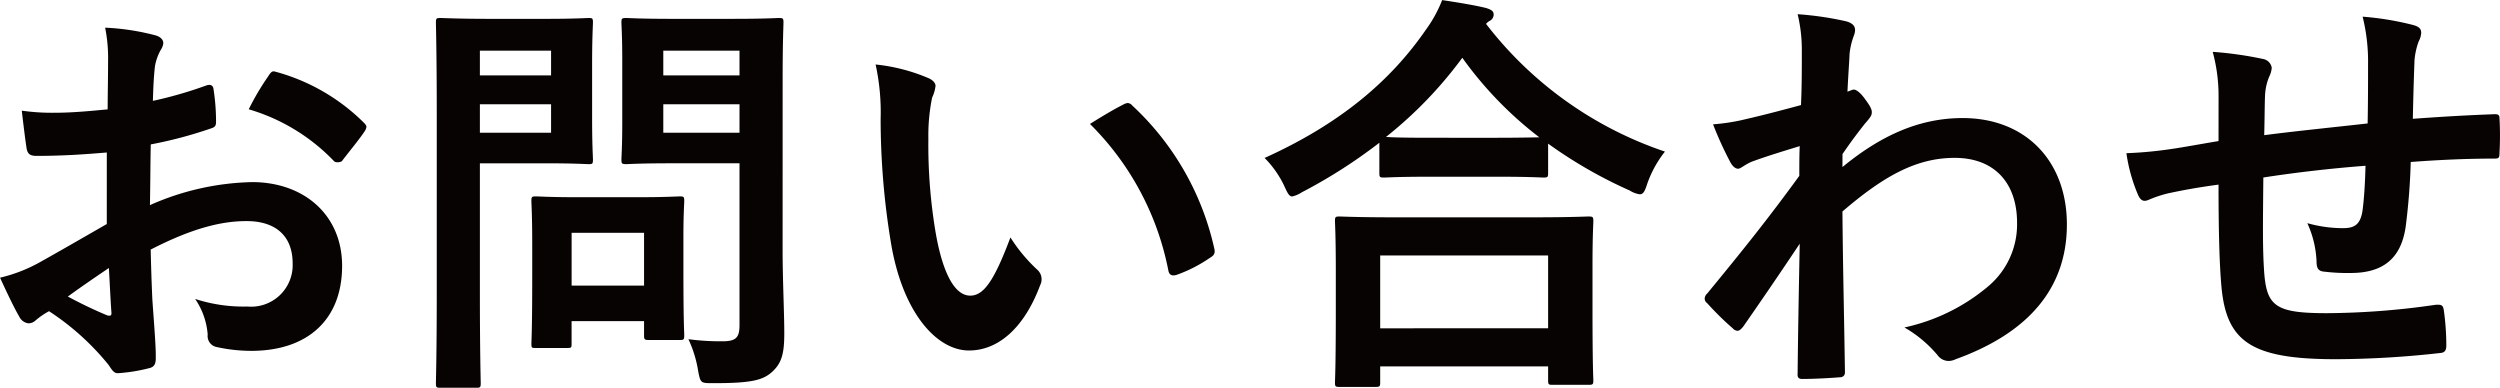 <svg xmlns="http://www.w3.org/2000/svg" width="220.896" height="34.262" viewBox="0 0 220.896 34.262">
  <path id="パス_3789" data-name="パス 3789" d="M31.527,21.382c-2.7,1.554-4.44,2.553-6.031,3.441a13.662,13.662,0,0,1-3.4,1.3c.555,1.221,1.3,2.775,1.7,3.441a1.038,1.038,0,0,0,.814.592.929.929,0,0,0,.629-.259,6.706,6.706,0,0,1,1.184-.814,22.749,22.749,0,0,1,5.254,4.736c.333.481.481.777.888.74A15.039,15.039,0,0,0,35.3,34.11c.629-.148.555-.7.555-1.221,0-.851-.185-3.182-.3-4.81-.074-1.628-.111-2.886-.148-4.44,3.811-1.961,6.364-2.516,8.473-2.516,2.59,0,4.07,1.332,4.07,3.737a3.672,3.672,0,0,1-4,3.811A13.8,13.8,0,0,1,39.334,28a6.465,6.465,0,0,1,1.11,3.145.992.992,0,0,0,.814,1.11,14.34,14.34,0,0,0,3.034.333c5,0,8.029-2.775,8.029-7.511,0-4.44-3.293-7.363-7.881-7.4a23.352,23.352,0,0,0-9.1,2.035c.037-1.776.037-3.589.074-5.365A37.712,37.712,0,0,0,40.7,12.946c.37-.111.481-.222.481-.592a18.6,18.6,0,0,0-.222-2.886c-.037-.37-.3-.444-.629-.333A36.282,36.282,0,0,1,35.6,10.5c.037-1.184.074-2.109.185-3.071A4.528,4.528,0,0,1,36.3,5.99a1.312,1.312,0,0,0,.222-.592c0-.333-.3-.592-.74-.7a20.969,20.969,0,0,0-4.4-.666,13.679,13.679,0,0,1,.259,3c0,1.591-.037,3-.037,4.218-1.554.148-3.145.3-4.7.3a18.9,18.9,0,0,1-2.886-.185c.148,1.295.3,2.516.407,3.219.074.555.259.777.888.777,2.479,0,4.366-.148,6.216-.3Zm.185,3.885c.074,1.221.148,2.923.222,3.885.037.333-.074.37-.37.3a37.945,37.945,0,0,1-3.478-1.665C29.418,26.821,30.676,25.97,31.712,25.267ZM44.07,11.244A17.08,17.08,0,0,1,51.581,15.8c.111.185.629.148.74,0,.555-.74,1.517-1.887,2-2.627a.961.961,0,0,0,.148-.37c0-.111-.074-.222-.222-.37A17.588,17.588,0,0,0,46.4,7.914c-.259-.074-.37.037-.629.444A22.7,22.7,0,0,0,44.07,11.244ZM91.245,8.506c0-3.145.074-4.7.074-4.921,0-.37-.037-.407-.407-.407-.222,0-1.221.074-4.07.074H81.514c-2.886,0-3.848-.074-4.07-.074-.407,0-.444.037-.444.407,0,.259.074,1.147.074,3.367v5.4c0,2.22-.074,3.071-.074,3.33,0,.37.037.407.444.407.222,0,1.184-.074,4.07-.074h5.92V30.3c0,1.11-.3,1.443-1.517,1.443a21.677,21.677,0,0,1-3-.185,10.373,10.373,0,0,1,.851,2.738c.222,1.184.222,1.147,1.406,1.147,3.293,0,4.329-.259,5.143-1,.851-.777,1.073-1.628,1.073-3.4,0-1.813-.148-4.773-.148-7.363ZM80.7,13.316V10.8h6.734v2.516Zm6.734-7.252V8.247H80.7V6.064ZM65.345,3.252c-2.7,0-4.07-.074-4.329-.074-.37,0-.407.037-.407.407,0,.259.074,2.849.074,7.955V27.561c0,5.106-.074,7.622-.074,7.881,0,.37.037.407.407.407h3.145c.37,0,.407-.037.407-.407,0-.259-.074-2.775-.074-7.881V16.017h5.92c2.4,0,3.478.074,3.7.074.333,0,.37-.037.37-.407,0-.222-.074-1.332-.074-3.626V7.248c0-2.331.074-3.441.074-3.663,0-.37-.037-.407-.37-.407-.222,0-1.295.074-3.7.074Zm5.439,10.064h-6.29V10.8h6.29Zm0-7.252V8.247h-6.29V6.064Zm1.369,26.27c.407,0,.444,0,.444-.37v-2H79v1.221c0,.407.037.444.444.444h2.7c.37,0,.407-.037.407-.444,0-.222-.074-1.11-.074-5.772V22.566c0-2.035.074-3,.074-3.219,0-.37-.037-.407-.407-.407-.259,0-1.147.074-3.922.074H73.374c-2.775,0-3.663-.074-3.922-.074-.37,0-.407.037-.407.407,0,.259.074,1.221.074,3.922v2.664c0,4.884-.074,5.809-.074,6.031,0,.37.037.37.407.37ZM72.6,22.159H79v4.662H72.6ZM99.459,7.285a19.833,19.833,0,0,1,.444,4.847,67.078,67.078,0,0,0,.888,10.767c1,6.253,4.033,9.657,6.919,9.657,2.59,0,4.884-2,6.29-5.772a1.133,1.133,0,0,0-.259-1.369,14.144,14.144,0,0,1-2.368-2.849c-1.443,3.848-2.368,5.143-3.552,5.143-1.554,0-2.516-2.516-3.034-5.439a46.6,46.6,0,0,1-.666-8.436,16.625,16.625,0,0,1,.333-3.626,3.222,3.222,0,0,0,.3-1.036c0-.259-.259-.518-.592-.666A16.015,16.015,0,0,0,99.459,7.285ZM118.4,12.539a24.93,24.93,0,0,1,6.919,12.913c.074.444.333.555.777.407a12.556,12.556,0,0,0,2.886-1.48c.3-.185.518-.333.407-.814a24.466,24.466,0,0,0-7.252-12.654.569.569,0,0,0-.407-.222,1.1,1.1,0,0,0-.407.148C120.734,11.133,119.809,11.651,118.4,12.539Zm25.2,23.236c.407,0,.444-.037.444-.407V33.962h14.837v1.221c0,.37.037.407.407.407h3.145c.407,0,.444-.037.444-.407,0-.185-.074-1.184-.074-6.512V25.045c0-2.627.074-3.7.074-3.922,0-.37-.037-.407-.444-.407-.222,0-1.517.074-5.069.074h-11.84c-3.552,0-4.847-.074-5.069-.074-.37,0-.407.037-.407.407,0,.222.074,1.3.074,4.477v3.182c0,5.365-.074,6.364-.074,6.586,0,.37.037.407.407.407Zm.444-11.618h14.837v6.438H144.044Zm-.074-7.289c0,.37.037.407.407.407.259,0,1.221-.074,4.181-.074h5.735c2.96,0,3.959.074,4.181.074.37,0,.407-.037.407-.407v-2.59a40.3,40.3,0,0,0,7.215,4.144,2.217,2.217,0,0,0,.888.333c.3,0,.444-.259.666-.962a9.836,9.836,0,0,1,1.554-2.812A33.388,33.388,0,0,1,153.4,3.7a1,1,0,0,1,.3-.259.631.631,0,0,0,.37-.555c0-.333-.222-.444-.666-.592-1.073-.259-2.442-.481-3.885-.7a11.576,11.576,0,0,1-1.443,2.627c-3.034,4.4-7.437,8.251-14.245,11.322a8.969,8.969,0,0,1,1.739,2.479c.3.666.444.925.7.925a2.684,2.684,0,0,0,.851-.37A45.636,45.636,0,0,0,143.97,14.2Zm4.588-3.108c-2.516,0-3.552-.037-4-.074A36.576,36.576,0,0,0,151.3,6.693a33.09,33.09,0,0,0,6.808,7.03c-.518,0-1.628.037-3.811.037ZM184.892,15.2c.888-1.295,1.443-2,1.961-2.664.555-.629.629-.777.629-1.036s-.148-.555-.592-1.147c-.333-.481-.74-.851-1-.851a.686.686,0,0,0-.259.074c-.111.037-.185.074-.3.111.074-1.591.148-2.442.185-3.33a6.287,6.287,0,0,1,.37-1.591c.259-.666.111-1.073-.666-1.295a28.131,28.131,0,0,0-4.292-.629,13.418,13.418,0,0,1,.37,3.219c0,1.591,0,3.219-.074,4.81-2.849.777-4.292,1.11-5.254,1.332a18,18,0,0,1-2.516.37,31.466,31.466,0,0,0,1.48,3.256c.222.444.481.666.74.666.222,0,.592-.37,1.221-.629,1.406-.518,3.145-1.036,4.218-1.369-.037.7-.037,1.7-.037,2.627-2.775,3.811-4.884,6.438-8.14,10.4a.64.64,0,0,0-.222.444.511.511,0,0,0,.222.407,25.683,25.683,0,0,0,2.257,2.22.643.643,0,0,0,.407.222c.185,0,.333-.148.518-.37,1.369-1.961,3.219-4.662,4.995-7.326-.074,3.774-.148,7.659-.185,11.433-.037.37.074.518.407.518,1.221,0,2.886-.111,3.293-.148.3,0,.481-.148.481-.444-.074-4.995-.185-9.472-.222-14.208,3.626-3.108,6.512-4.736,9.916-4.736,3.552,0,5.513,2.257,5.513,5.735a7.144,7.144,0,0,1-2.516,5.587,17.045,17.045,0,0,1-7.437,3.663,10.9,10.9,0,0,1,2.923,2.442,1.214,1.214,0,0,0,.962.518,1.41,1.41,0,0,0,.629-.148c6.364-2.294,9.842-6.216,9.842-11.914,0-5.587-3.626-9.4-9.213-9.4-3.885,0-7.289,1.591-10.619,4.329Zm33.226-1.147c-1.369.222-3.145.555-4.181.7a35.41,35.41,0,0,1-3.959.37,14.537,14.537,0,0,0,1.036,3.7c.222.481.481.629.962.407a10.8,10.8,0,0,1,1.665-.555c1.406-.3,2.59-.518,4.477-.777,0,3.922.074,7.03.259,9.028.444,4.847,2.627,6.4,10.1,6.4a85.077,85.077,0,0,0,9.287-.555c.333-.037.481-.222.481-.666A22.75,22.75,0,0,0,238.024,29c-.074-.444-.185-.518-.74-.481a68.627,68.627,0,0,1-9.583.74c-4.514,0-5.328-.592-5.55-3.626-.148-2.109-.111-4.329-.074-8.362,2.849-.444,6.068-.814,9.028-1.036-.037,1.443-.111,2.775-.259,3.922-.185,1.3-.74,1.591-1.739,1.591a11.642,11.642,0,0,1-3.145-.444,8.981,8.981,0,0,1,.814,3.33c0,.666.148.925.74.962a16.661,16.661,0,0,0,2.294.111c2.775,0,4.44-1.221,4.847-4.107a56.9,56.9,0,0,0,.444-5.7c2.442-.185,4.921-.3,7.363-.3.407,0,.481-.037.481-.518a27.662,27.662,0,0,0,0-3.034c0-.333-.148-.37-.444-.37-2,.074-4.218.185-7.215.407.037-1.739.074-3.182.148-5.18a6.387,6.387,0,0,1,.37-1.665,1.752,1.752,0,0,0,.222-.74c0-.37-.185-.555-.7-.7a25.839,25.839,0,0,0-4.477-.74,16.41,16.41,0,0,1,.481,4.218c0,1.369,0,3.367-.037,5.217-2.664.3-6.586.7-9.139,1.036.037-1.258.037-2.664.074-3.552a4.962,4.962,0,0,1,.37-1.628,2.058,2.058,0,0,0,.222-.777.939.939,0,0,0-.777-.777,32.3,32.3,0,0,0-4.44-.629,14.819,14.819,0,0,1,.518,3.922Z" transform="translate(-22.092 -1.587)" fill="#070303"/>
</svg>
